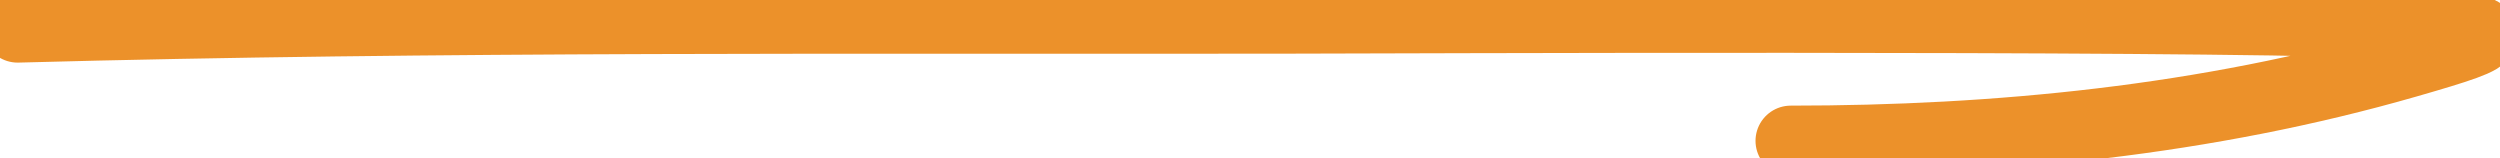 <svg width="142" height="9" viewBox="0 0 142 9" fill="none" xmlns="http://www.w3.org/2000/svg">
<path d="M1 1.556C24.999 0.902 49.03 1.085 73.031 1.048C78.519 1.04 123.089 0.85 134.855 1.287C143.019 1.591 142.427 1.912 136.72 3.555C125.325 6.834 113.424 8 101.713 8" stroke="#EC912A" stroke-width="4" stroke-linecap="round"/>
</svg>
